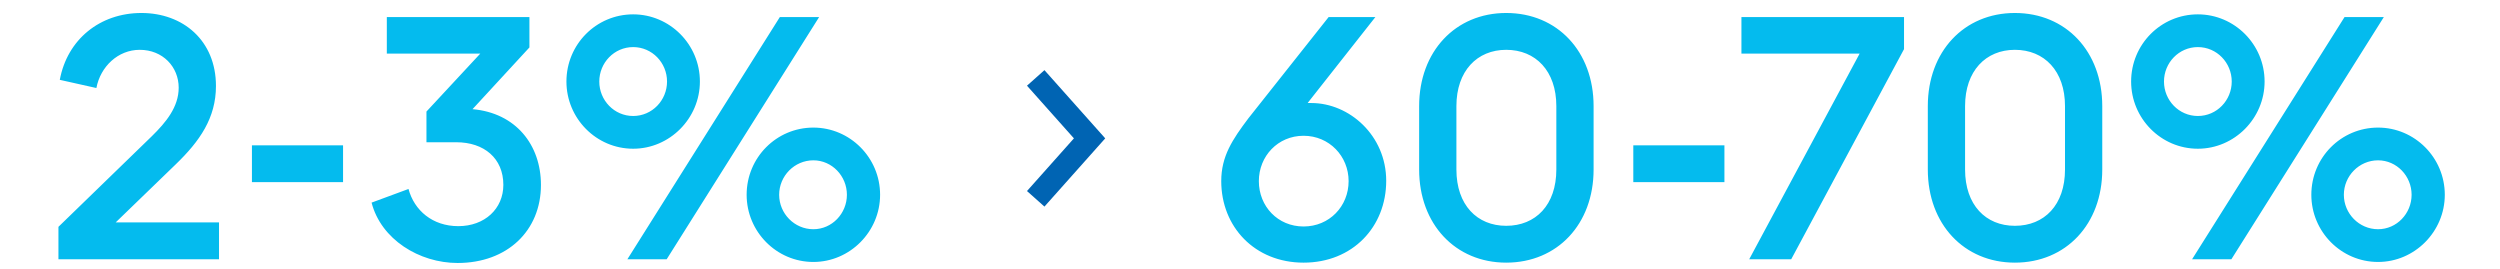 <svg height="83" viewBox="0 0 770 83" width="770" xmlns="http://www.w3.org/2000/svg"><g fill="none" fill-rule="evenodd"><path d="m18 79.844v-9.98l28.795-27.943c4.278-4.202 8.242-8.929 8.242-14.917 0-6.408-4.904-11.66-11.998-11.66-6.677 0-12.102 5.147-13.354 11.765l-11.268-2.521c2.295-12.396 12.311-20.589 25.144-20.589 12.833 0 22.953 8.509 22.953 22.48 0 9.874-5.008 17.018-12.415 24.161l-18.466 17.858h31.821v11.345zm59.596-23.741v-11.345h28.065v11.345zm89.017.84c0 14.181-10.433 24.056-25.665 24.056-11.789 0-23.579-7.248-26.5-18.593l11.372-4.202c1.774 6.618 7.407 11.45 15.337 11.45 8.138 0 13.876-5.357 13.876-12.711 0-8.194-5.947-13.131-14.502-13.131h-9.181v-9.454l16.588-17.858h-28.795v-11.24h43.923v9.349l-17.527 19.014c13.354 1.156 21.075 11.03 21.075 23.321zm48.954-31.829c0 11.345-9.285 20.694-20.553 20.694-11.372 0-20.553-9.349-20.553-20.694 0-11.45 9.181-20.694 20.553-20.694 11.268 0 20.553 9.244 20.553 20.694zm-22.327 54.73 46.949-74.584h12.102l-46.949 74.584zm-8.659-54.73c0 5.778 4.591 10.61 10.433 10.61 5.842 0 10.433-4.832 10.433-10.61 0-5.778-4.591-10.61-10.433-10.61-5.842 0-10.433 4.832-10.433 10.61zm86.49 34.876c0 11.345-9.285 20.694-20.553 20.694-11.372 0-20.553-9.349-20.553-20.694 0-11.45 9.181-20.694 20.553-20.694 11.268 0 20.553 9.244 20.553 20.694zm-31.09 0c0 5.778 4.695 10.61 10.537 10.61 5.738 0 10.329-4.832 10.329-10.61s-4.591-10.61-10.329-10.61c-5.842 0-10.537 4.832-10.537 10.61zm186.973-4.307c0 14.181-10.329 25.211-25.457 25.211-15.024 0-25.352-11.03-25.352-25.106 0-7.668 3.443-12.816 8.346-19.329l24.726-31.199h14.398l-20.866 26.472h1.148c11.685 0 23.057 9.98 23.057 23.951zm-39.228.105c0 7.774 5.842 13.971 13.772 13.971 7.929 0 13.876-6.198 13.876-13.971 0-7.668-5.947-13.971-13.876-13.971-7.929 0-13.772 6.303-13.772 13.971zm103.102-3.572c0 16.808-11.163 28.678-26.917 28.678-15.65 0-26.813-11.87-26.813-28.678v-19.539c0-16.808 11.163-28.678 26.813-28.678 15.754 0 26.917 11.87 26.917 28.678zm-42.254 0c0 10.925 6.364 17.333 15.337 17.333 9.077 0 15.441-6.408 15.441-17.333v-19.539c0-10.82-6.364-17.333-15.441-17.333-8.972 0-15.337 6.513-15.337 17.333zm54.484 3.887v-11.345h28.065v11.345zm48.641 23.741h-12.937l34.012-63.344h-36.411v-11.24h50.078v9.874zm95.799-27.628c0 16.808-11.163 28.678-26.917 28.678-15.65 0-26.813-11.87-26.813-28.678v-19.539c0-16.808 11.163-28.678 26.813-28.678 15.754 0 26.917 11.87 26.917 28.678zm-42.254 0c0 10.925 6.364 17.333 15.337 17.333 9.077 0 15.441-6.408 15.441-17.333v-19.539c0-10.82-6.364-17.333-15.441-17.333-8.972 0-15.337 6.513-15.337 17.333zm92.251-27.102c0 11.345-9.285 20.694-20.553 20.694-11.372 0-20.553-9.349-20.553-20.694 0-11.45 9.181-20.694 20.553-20.694 11.268 0 20.553 9.244 20.553 20.694zm-22.327 54.73 46.949-74.584h12.102l-46.949 74.584zm-8.659-54.73c0 5.778 4.591 10.61 10.433 10.61s10.433-4.832 10.433-10.61c0-5.778-4.591-10.61-10.433-10.61s-10.433 4.832-10.433 10.61zm86.49 34.876c0 11.345-9.285 20.694-20.553 20.694-11.372 0-20.553-9.349-20.553-20.694 0-11.45 9.181-20.694 20.553-20.694 11.268 0 20.553 9.244 20.553 20.694zm-31.09 0c0 5.778 4.695 10.61 10.537 10.61 5.738 0 10.329-4.832 10.329-10.61s-4.591-10.61-10.329-10.61c-5.842 0-10.537 4.832-10.537 10.61z" fill="#04bbee" fill-rule="nonzero"/><path d="m0 37.236 16.589-18.619-16.589-18.617" stroke="#0064b3" stroke-width="7.2" transform="translate(319 24)"/></g></svg>